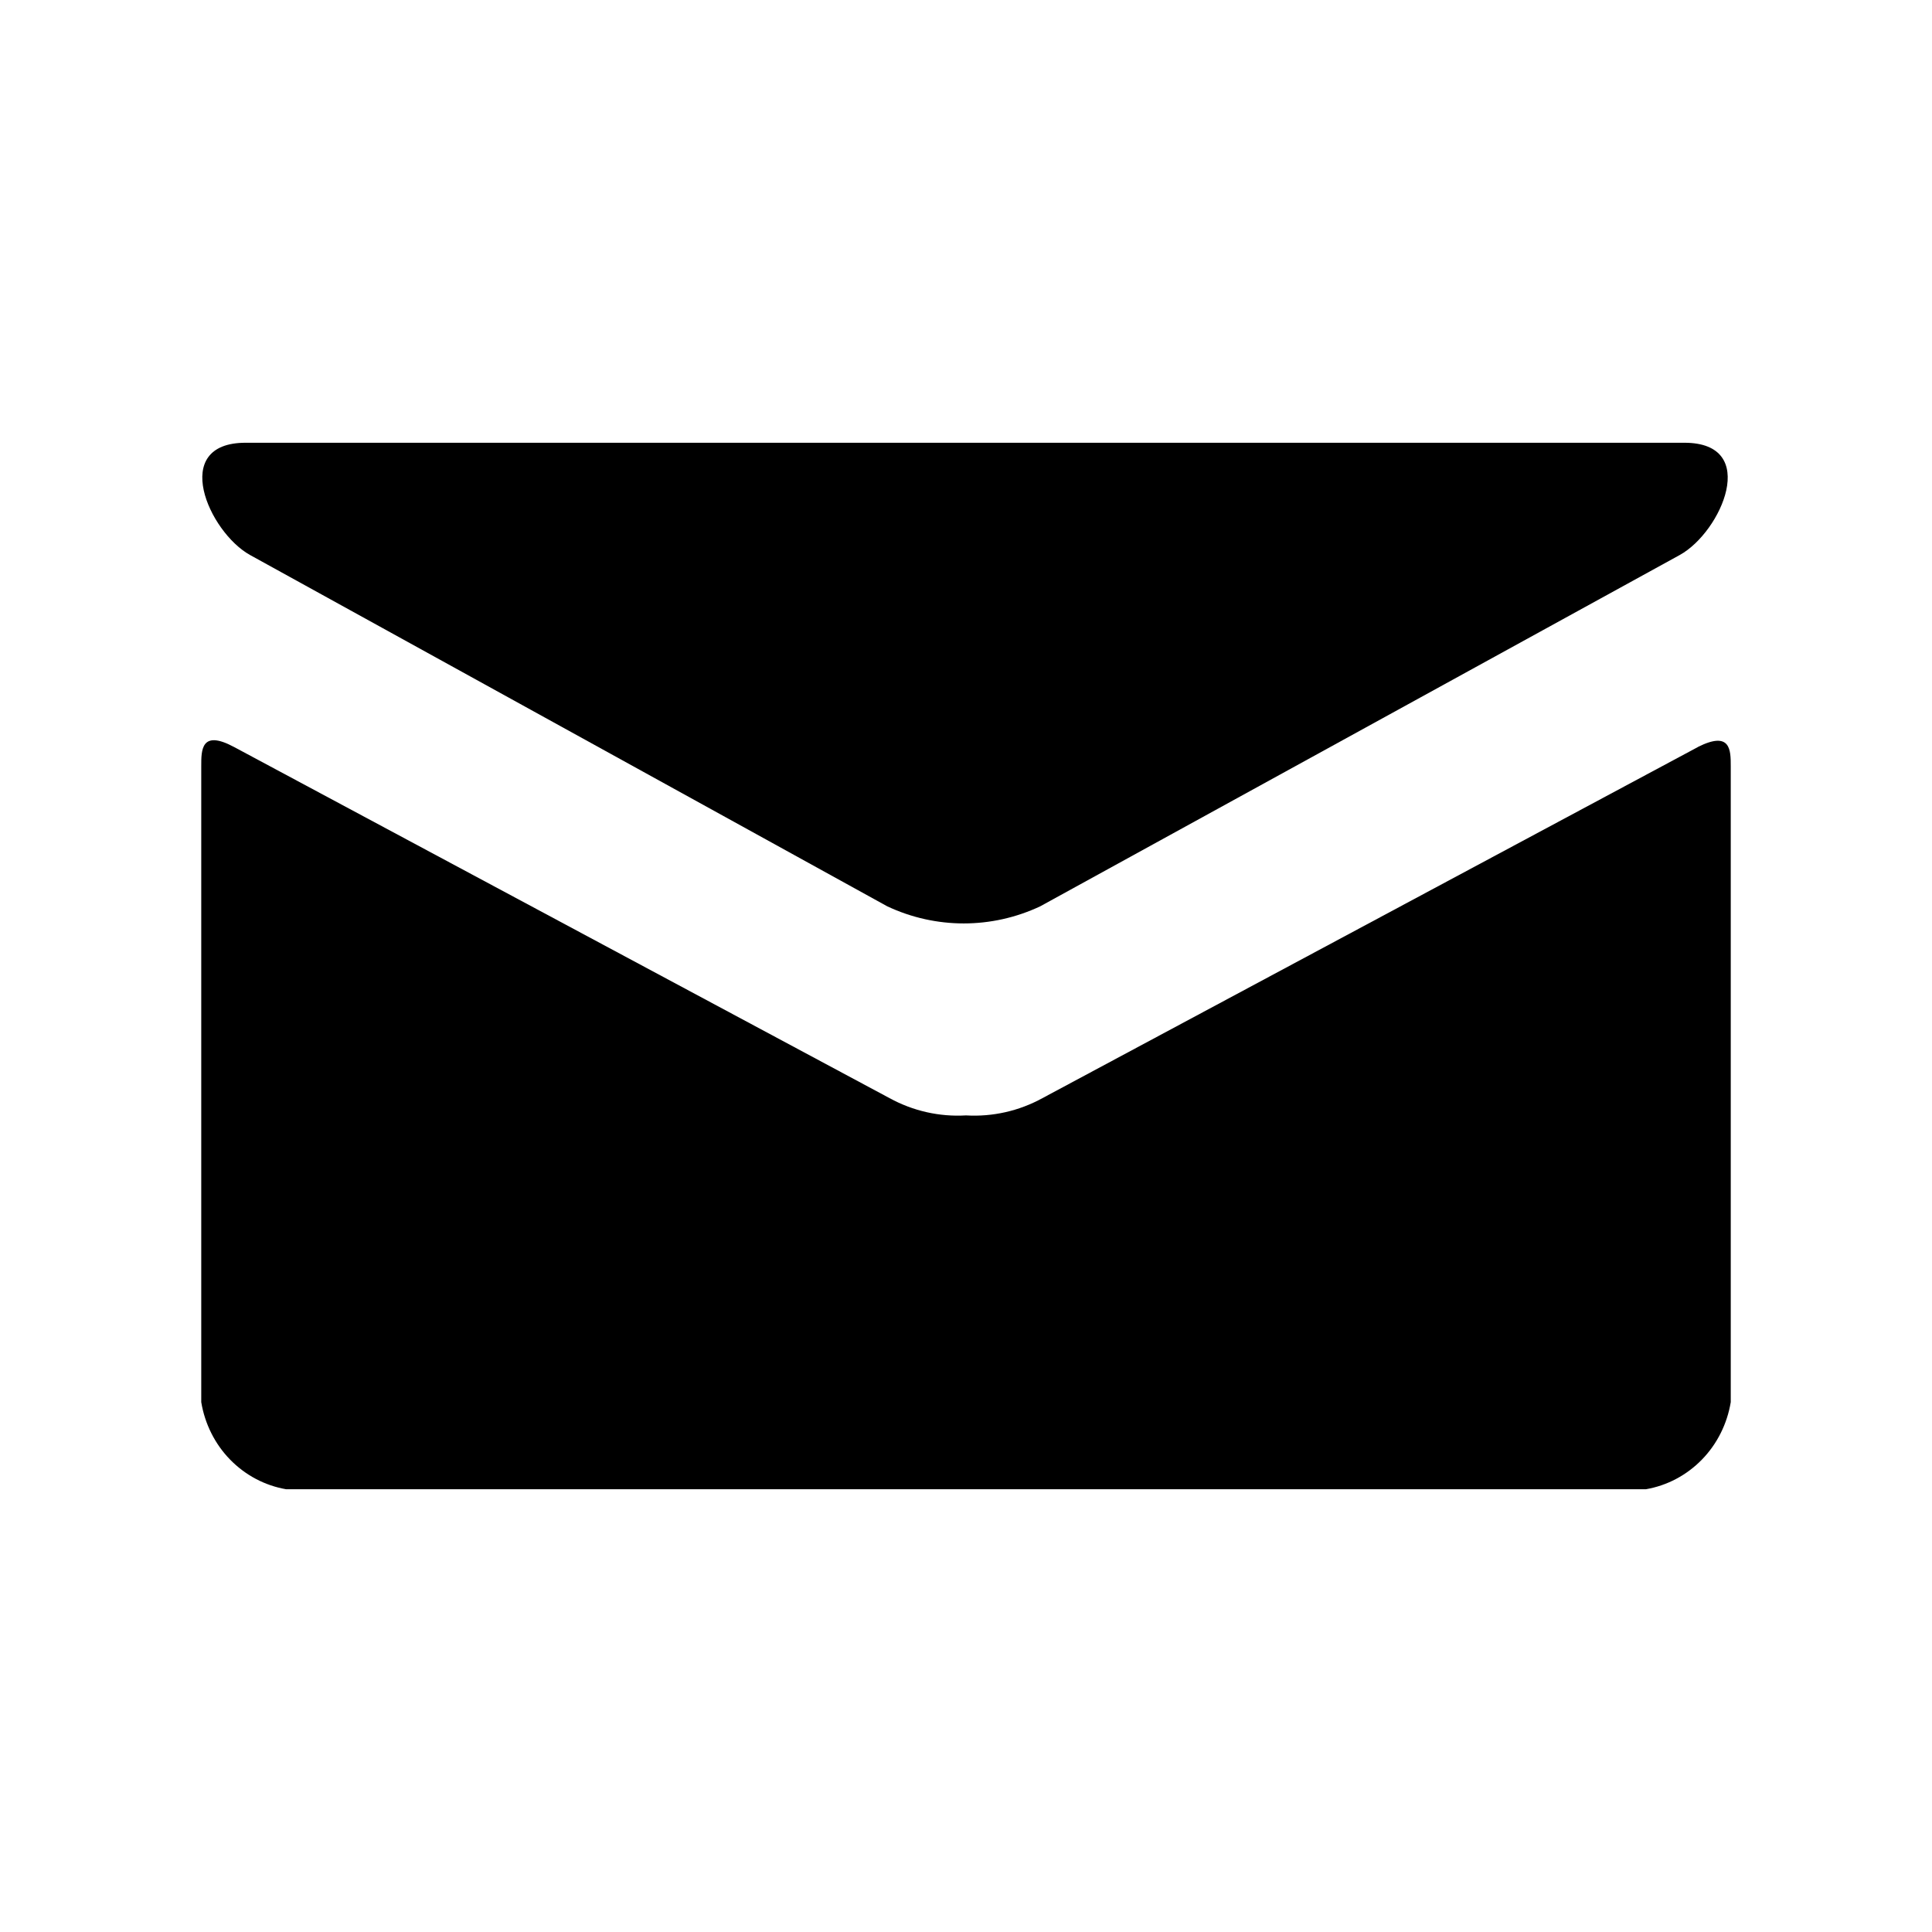 <svg width="36" height="36" viewBox="0 0 36 36" fill="none" xmlns="http://www.w3.org/2000/svg">
<path d="M31.638 13.92L19.425 20.462C18.988 20.702 18.495 20.813 18 20.784C17.506 20.813 17.013 20.702 16.575 20.462L4.363 13.92C3.745 13.588 3.75 13.979 3.75 14.276V26.127C3.817 26.532 4.004 26.907 4.288 27.198C4.572 27.489 4.937 27.682 5.332 27.75H30.668C31.064 27.682 31.428 27.489 31.712 27.198C31.996 26.907 32.183 26.532 32.25 26.127V14.275C32.25 13.978 32.25 13.612 31.637 13.919L31.638 13.92Z" fill="black"/>
<path d="M4.658 10.341L16.533 16.888C17.438 17.313 18.478 17.313 19.383 16.888L31.301 10.341C32.075 9.912 32.807 8.25 31.386 8.25H4.577C3.156 8.25 3.889 9.913 4.658 10.341Z" fill="black"/>
</svg>
